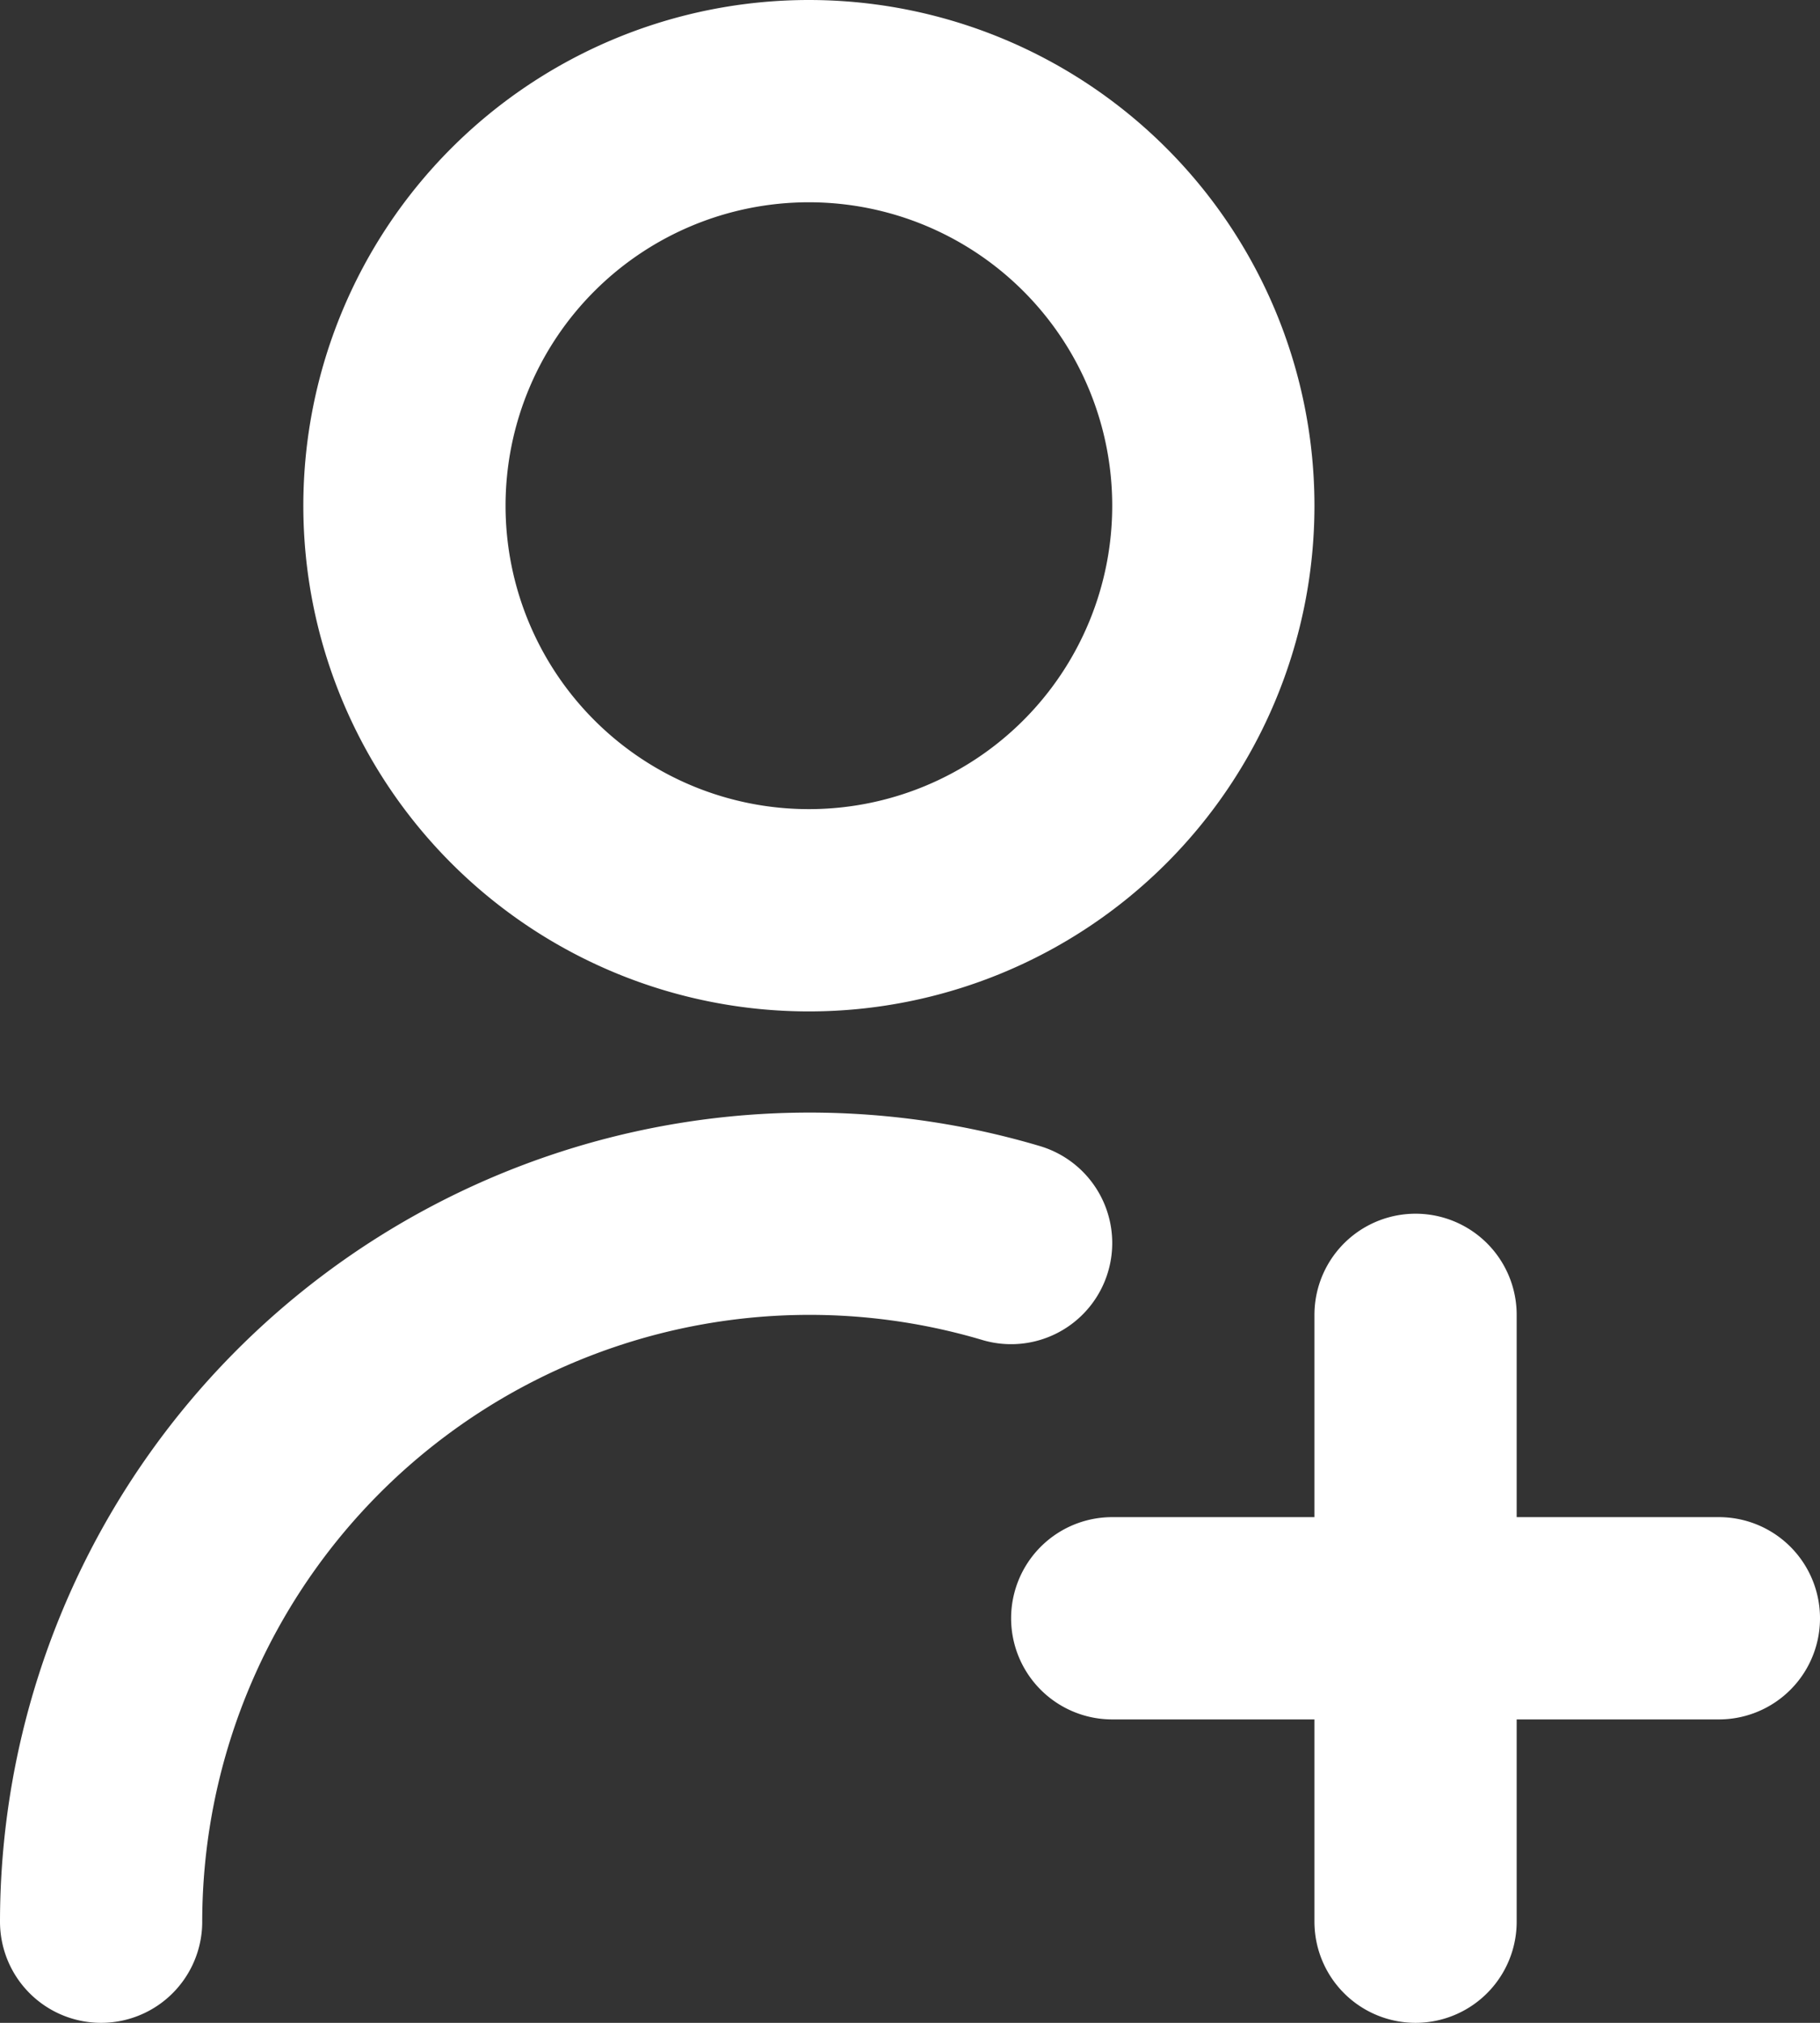 <svg xmlns="http://www.w3.org/2000/svg" width="18" height="20" viewBox="0 0 18 20">
  <rect x="0" y="0" width="18" height="20" fill="#333333" stroke="none"/>
  <path id="user-plus-alt-1-svgrepo-com" d="M20,18H14m3-3v6M4,21a7.006,7.006,0,0,1,9-6.71M15,7a4,4,0,1,1-4-4A4,4,0,0,1,15,7Z" transform="translate(-3 -2)" fill="none" stroke="#fff" stroke-linecap="round" stroke-linejoin="round" stroke-width="2"/>
</svg>
